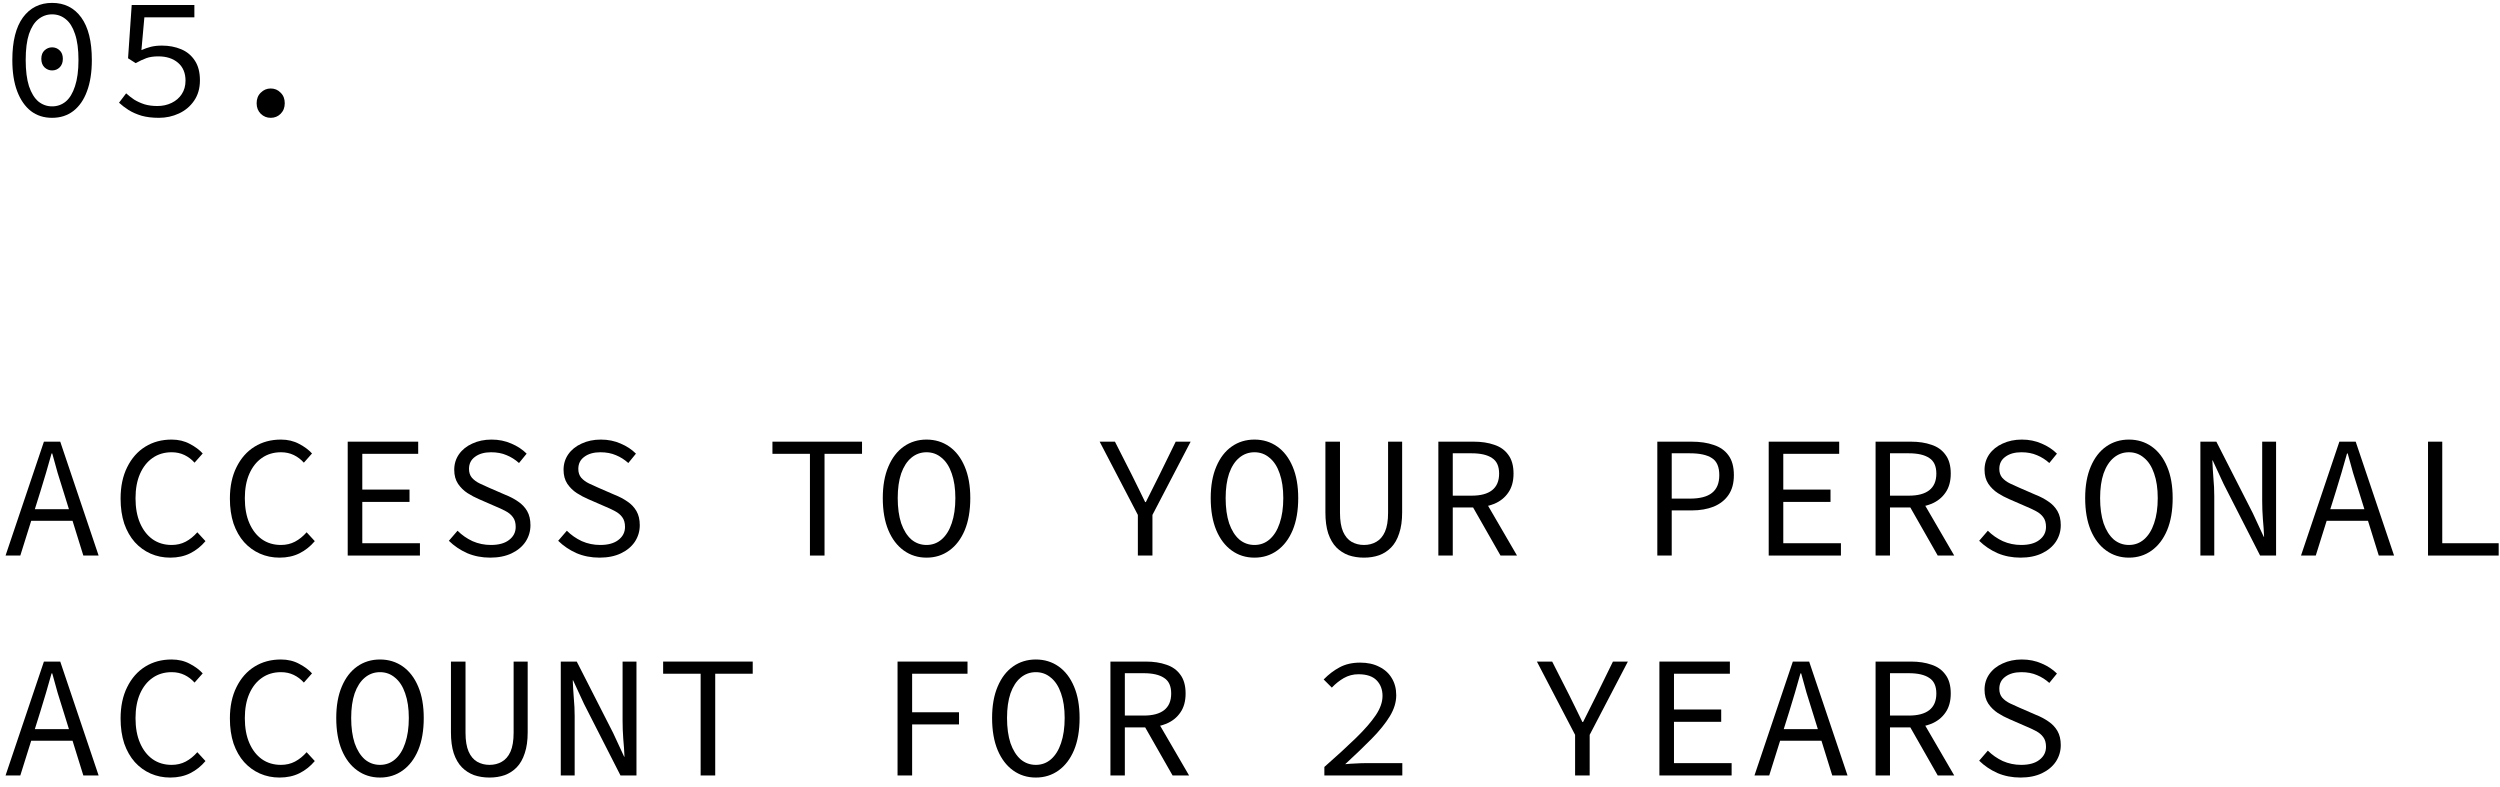 <?xml version="1.0" encoding="UTF-8"?> <svg xmlns="http://www.w3.org/2000/svg" width="216" height="68" viewBox="0 0 216 68" fill="none"><path d="M4.5 10.18C3.79 10.18 3.18 9.985 2.67 9.595C2.16 9.195 1.765 8.625 1.485 7.885C1.205 7.145 1.065 6.245 1.065 5.185C1.065 3.575 1.37 2.35 1.98 1.51C2.6 0.67 3.44 0.25 4.5 0.25C5.57 0.25 6.41 0.67 7.02 1.51C7.63 2.35 7.935 3.575 7.935 5.185C7.935 6.245 7.795 7.145 7.515 7.885C7.245 8.625 6.85 9.195 6.33 9.595C5.82 9.985 5.21 10.18 4.5 10.18ZM4.5 9.19C4.95 9.19 5.345 9.05 5.685 8.77C6.025 8.48 6.29 8.04 6.48 7.45C6.68 6.85 6.78 6.095 6.78 5.185C6.78 4.265 6.68 3.515 6.48 2.935C6.29 2.355 6.025 1.93 5.685 1.66C5.345 1.38 4.95 1.24 4.5 1.24C4.06 1.24 3.665 1.38 3.315 1.66C2.975 1.93 2.705 2.355 2.505 2.935C2.315 3.515 2.22 4.265 2.22 5.185C2.22 6.095 2.315 6.85 2.505 7.45C2.705 8.04 2.975 8.48 3.315 8.77C3.665 9.05 4.06 9.19 4.5 9.19ZM4.5 6.085C4.25 6.085 4.03 5.995 3.84 5.815C3.66 5.635 3.57 5.39 3.57 5.08C3.57 4.77 3.66 4.53 3.84 4.36C4.03 4.18 4.25 4.09 4.5 4.09C4.76 4.09 4.98 4.18 5.16 4.36C5.34 4.53 5.43 4.77 5.43 5.08C5.43 5.39 5.34 5.635 5.16 5.815C4.98 5.995 4.76 6.085 4.5 6.085Z" fill="black"></path><path d="M13.734 10.18C13.164 10.18 12.664 10.12 12.234 10C11.804 9.87 11.429 9.705 11.109 9.505C10.799 9.305 10.524 9.095 10.284 8.875L10.899 8.065C11.109 8.255 11.339 8.435 11.589 8.605C11.849 8.765 12.144 8.9 12.474 9.01C12.804 9.11 13.179 9.16 13.599 9.16C14.049 9.16 14.459 9.07 14.829 8.89C15.199 8.71 15.489 8.46 15.699 8.14C15.919 7.81 16.029 7.42 16.029 6.97C16.029 6.31 15.814 5.795 15.384 5.425C14.954 5.055 14.384 4.87 13.674 4.87C13.274 4.87 12.934 4.92 12.654 5.02C12.374 5.12 12.064 5.265 11.724 5.455L11.064 5.035L11.379 0.43H16.794V1.495H12.474L12.219 4.33C12.489 4.21 12.759 4.115 13.029 4.045C13.309 3.975 13.629 3.94 13.989 3.94C14.599 3.94 15.154 4.045 15.654 4.255C16.154 4.465 16.549 4.795 16.839 5.245C17.129 5.685 17.274 6.25 17.274 6.94C17.274 7.63 17.104 8.22 16.764 8.71C16.434 9.19 15.999 9.555 15.459 9.805C14.919 10.055 14.344 10.18 13.734 10.18Z" fill="black"></path><path d="M23.388 10.18C23.058 10.18 22.773 10.065 22.533 9.835C22.293 9.595 22.173 9.29 22.173 8.92C22.173 8.54 22.293 8.235 22.533 8.005C22.773 7.765 23.058 7.645 23.388 7.645C23.728 7.645 24.013 7.765 24.243 8.005C24.483 8.235 24.603 8.54 24.603 8.92C24.603 9.29 24.483 9.595 24.243 9.835C24.013 10.065 23.728 10.18 23.388 10.18Z" fill="black"></path><path d="M0.48 48L3.795 38.16H5.205L8.52 48H7.2L5.49 42.495C5.32 41.945 5.15 41.4 4.98 40.86C4.82 40.31 4.665 39.75 4.515 39.18H4.455C4.295 39.75 4.135 40.31 3.975 40.86C3.815 41.4 3.65 41.945 3.48 42.495L1.755 48H0.48ZM2.22 45V43.995H6.735V45H2.22Z" fill="black"></path><path d="M14.709 48.18C14.099 48.18 13.534 48.065 13.014 47.835C12.494 47.605 12.039 47.275 11.649 46.845C11.259 46.405 10.954 45.87 10.734 45.24C10.524 44.6 10.419 43.88 10.419 43.08C10.419 42.03 10.609 41.125 10.989 40.365C11.369 39.595 11.889 39.005 12.549 38.595C13.209 38.185 13.969 37.98 14.829 37.98C15.419 37.98 15.944 38.105 16.404 38.355C16.864 38.595 17.234 38.87 17.514 39.18L16.809 39.975C16.559 39.695 16.269 39.475 15.939 39.315C15.609 39.155 15.239 39.075 14.829 39.075C14.199 39.075 13.649 39.24 13.179 39.57C12.719 39.89 12.359 40.345 12.099 40.935C11.839 41.525 11.709 42.23 11.709 43.05C11.709 43.88 11.839 44.595 12.099 45.195C12.359 45.795 12.719 46.26 13.179 46.59C13.649 46.92 14.199 47.085 14.829 47.085C15.279 47.085 15.684 46.99 16.044 46.8C16.404 46.61 16.739 46.34 17.049 45.99L17.754 46.755C17.374 47.205 16.934 47.555 16.434 47.805C15.934 48.055 15.359 48.18 14.709 48.18Z" fill="black"></path><path d="M24.153 48.18C23.543 48.18 22.978 48.065 22.458 47.835C21.938 47.605 21.483 47.275 21.093 46.845C20.703 46.405 20.398 45.87 20.178 45.24C19.968 44.6 19.863 43.88 19.863 43.08C19.863 42.03 20.053 41.125 20.433 40.365C20.813 39.595 21.333 39.005 21.993 38.595C22.653 38.185 23.413 37.98 24.273 37.98C24.863 37.98 25.388 38.105 25.848 38.355C26.308 38.595 26.678 38.87 26.958 39.18L26.253 39.975C26.003 39.695 25.713 39.475 25.383 39.315C25.053 39.155 24.683 39.075 24.273 39.075C23.643 39.075 23.093 39.24 22.623 39.57C22.163 39.89 21.803 40.345 21.543 40.935C21.283 41.525 21.153 42.23 21.153 43.05C21.153 43.88 21.283 44.595 21.543 45.195C21.803 45.795 22.163 46.26 22.623 46.59C23.093 46.92 23.643 47.085 24.273 47.085C24.723 47.085 25.128 46.99 25.488 46.8C25.848 46.61 26.183 46.34 26.493 45.99L27.198 46.755C26.818 47.205 26.378 47.555 25.878 47.805C25.378 48.055 24.803 48.18 24.153 48.18Z" fill="black"></path><path d="M30.042 48V38.16H36.132V39.21H31.302V42.3H35.382V43.365H31.302V46.935H36.282V48H30.042Z" fill="black"></path><path d="M42.352 48.18C41.632 48.18 40.967 48.05 40.356 47.79C39.757 47.52 39.231 47.165 38.782 46.725L39.532 45.855C39.901 46.225 40.331 46.525 40.822 46.755C41.322 46.975 41.852 47.085 42.411 47.085C43.092 47.085 43.617 46.94 43.986 46.65C44.367 46.36 44.556 45.985 44.556 45.525C44.556 45.175 44.477 44.895 44.316 44.685C44.166 44.475 43.956 44.3 43.687 44.16C43.426 44.02 43.127 43.88 42.786 43.74L41.377 43.125C41.047 42.985 40.717 42.81 40.386 42.6C40.066 42.39 39.797 42.125 39.577 41.805C39.356 41.475 39.246 41.07 39.246 40.59C39.246 40.09 39.382 39.645 39.651 39.255C39.931 38.855 40.316 38.545 40.806 38.325C41.297 38.095 41.852 37.98 42.471 37.98C43.092 37.98 43.661 38.095 44.181 38.325C44.702 38.545 45.142 38.835 45.502 39.195L44.842 40.005C44.522 39.715 44.166 39.49 43.776 39.33C43.386 39.16 42.937 39.075 42.426 39.075C41.856 39.075 41.397 39.205 41.047 39.465C40.697 39.715 40.522 40.065 40.522 40.515C40.522 40.825 40.606 41.08 40.776 41.28C40.956 41.48 41.181 41.645 41.452 41.775C41.721 41.905 41.996 42.03 42.276 42.15L43.657 42.75C44.066 42.91 44.437 43.105 44.767 43.335C45.096 43.555 45.356 43.83 45.547 44.16C45.736 44.49 45.831 44.895 45.831 45.375C45.831 45.895 45.691 46.37 45.411 46.8C45.132 47.22 44.731 47.555 44.212 47.805C43.691 48.055 43.072 48.18 42.352 48.18Z" fill="black"></path><path d="M51.796 48.18C51.076 48.18 50.411 48.05 49.801 47.79C49.201 47.52 48.676 47.165 48.226 46.725L48.976 45.855C49.346 46.225 49.776 46.525 50.266 46.755C50.766 46.975 51.296 47.085 51.856 47.085C52.536 47.085 53.061 46.94 53.431 46.65C53.811 46.36 54.001 45.985 54.001 45.525C54.001 45.175 53.921 44.895 53.761 44.685C53.611 44.475 53.401 44.3 53.131 44.16C52.871 44.02 52.571 43.88 52.231 43.74L50.821 43.125C50.491 42.985 50.161 42.81 49.831 42.6C49.511 42.39 49.241 42.125 49.021 41.805C48.801 41.475 48.691 41.07 48.691 40.59C48.691 40.09 48.826 39.645 49.096 39.255C49.376 38.855 49.761 38.545 50.251 38.325C50.741 38.095 51.296 37.98 51.916 37.98C52.536 37.98 53.106 38.095 53.626 38.325C54.146 38.545 54.586 38.835 54.946 39.195L54.286 40.005C53.966 39.715 53.611 39.49 53.221 39.33C52.831 39.16 52.381 39.075 51.871 39.075C51.301 39.075 50.841 39.205 50.491 39.465C50.141 39.715 49.966 40.065 49.966 40.515C49.966 40.825 50.051 41.08 50.221 41.28C50.401 41.48 50.626 41.645 50.896 41.775C51.166 41.905 51.441 42.03 51.721 42.15L53.101 42.75C53.511 42.91 53.881 43.105 54.211 43.335C54.541 43.555 54.801 43.83 54.991 44.16C55.181 44.49 55.276 44.895 55.276 45.375C55.276 45.895 55.136 46.37 54.856 46.8C54.576 47.22 54.176 47.555 53.656 47.805C53.136 48.055 52.516 48.18 51.796 48.18Z" fill="black"></path><path d="M69.979 48V39.21H66.739V38.16H74.479V39.21H71.239V48H69.979Z" fill="black"></path><path d="M80.053 48.18C79.313 48.18 78.658 47.975 78.088 47.565C77.518 47.155 77.073 46.57 76.753 45.81C76.433 45.04 76.273 44.115 76.273 43.035C76.273 41.975 76.433 41.07 76.753 40.32C77.073 39.56 77.518 38.98 78.088 38.58C78.658 38.18 79.313 37.98 80.053 37.98C80.793 37.98 81.448 38.18 82.018 38.58C82.588 38.98 83.033 39.56 83.353 40.32C83.673 41.07 83.833 41.975 83.833 43.035C83.833 44.115 83.673 45.04 83.353 45.81C83.033 46.57 82.588 47.155 82.018 47.565C81.448 47.975 80.793 48.18 80.053 48.18ZM80.053 47.085C80.553 47.085 80.988 46.925 81.358 46.605C81.738 46.275 82.028 45.81 82.228 45.21C82.438 44.6 82.543 43.875 82.543 43.035C82.543 42.205 82.438 41.495 82.228 40.905C82.028 40.315 81.738 39.865 81.358 39.555C80.988 39.235 80.553 39.075 80.053 39.075C79.553 39.075 79.113 39.235 78.733 39.555C78.363 39.865 78.073 40.315 77.863 40.905C77.663 41.495 77.563 42.205 77.563 43.035C77.563 43.875 77.663 44.6 77.863 45.21C78.073 45.81 78.363 46.275 78.733 46.605C79.113 46.925 79.553 47.085 80.053 47.085Z" fill="black"></path><path d="M98.311 48V44.49L95.011 38.16H96.331L97.816 41.085C98.006 41.455 98.191 41.83 98.371 42.21C98.551 42.59 98.741 42.98 98.941 43.38H99.001C99.201 42.98 99.396 42.59 99.586 42.21C99.776 41.83 99.966 41.45 100.156 41.07L101.581 38.16H102.871L99.571 44.49V48H98.311Z" fill="black"></path><path d="M108.386 48.18C107.646 48.18 106.991 47.975 106.421 47.565C105.851 47.155 105.406 46.57 105.086 45.81C104.766 45.04 104.606 44.115 104.606 43.035C104.606 41.975 104.766 41.07 105.086 40.32C105.406 39.56 105.851 38.98 106.421 38.58C106.991 38.18 107.646 37.98 108.386 37.98C109.126 37.98 109.781 38.18 110.351 38.58C110.921 38.98 111.366 39.56 111.686 40.32C112.006 41.07 112.166 41.975 112.166 43.035C112.166 44.115 112.006 45.04 111.686 45.81C111.366 46.57 110.921 47.155 110.351 47.565C109.781 47.975 109.126 48.18 108.386 48.18ZM108.386 47.085C108.886 47.085 109.321 46.925 109.691 46.605C110.071 46.275 110.361 45.81 110.561 45.21C110.771 44.6 110.876 43.875 110.876 43.035C110.876 42.205 110.771 41.495 110.561 40.905C110.361 40.315 110.071 39.865 109.691 39.555C109.321 39.235 108.886 39.075 108.386 39.075C107.886 39.075 107.446 39.235 107.066 39.555C106.696 39.865 106.406 40.315 106.196 40.905C105.996 41.495 105.896 42.205 105.896 43.035C105.896 43.875 105.996 44.6 106.196 45.21C106.406 45.81 106.696 46.275 107.066 46.605C107.446 46.925 107.886 47.085 108.386 47.085Z" fill="black"></path><path d="M117.845 48.18C117.365 48.18 116.92 48.11 116.51 47.97C116.11 47.82 115.76 47.595 115.46 47.295C115.16 46.985 114.925 46.58 114.755 46.08C114.595 45.58 114.515 44.98 114.515 44.28V38.16H115.775V44.31C115.775 44.99 115.865 45.535 116.045 45.945C116.225 46.345 116.47 46.635 116.78 46.815C117.1 46.995 117.455 47.085 117.845 47.085C118.245 47.085 118.6 46.995 118.91 46.815C119.23 46.635 119.48 46.345 119.66 45.945C119.84 45.535 119.93 44.99 119.93 44.31V38.16H121.145V44.28C121.145 44.98 121.06 45.58 120.89 46.08C120.73 46.58 120.5 46.985 120.2 47.295C119.91 47.595 119.565 47.82 119.165 47.97C118.765 48.11 118.325 48.18 117.845 48.18Z" fill="black"></path><path d="M124.274 48V38.16H127.334C128.004 38.16 128.594 38.25 129.104 38.43C129.624 38.6 130.029 38.89 130.319 39.3C130.619 39.7 130.769 40.24 130.769 40.92C130.769 41.58 130.619 42.125 130.319 42.555C130.029 42.985 129.624 43.31 129.104 43.53C128.594 43.74 128.004 43.845 127.334 43.845H125.519V48H124.274ZM125.519 42.825H127.154C127.924 42.825 128.509 42.67 128.909 42.36C129.319 42.04 129.524 41.56 129.524 40.92C129.524 40.28 129.319 39.83 128.909 39.57C128.509 39.3 127.924 39.165 127.154 39.165H125.519V42.825ZM127.079 43.5L128.069 42.84L131.069 48H129.644L127.079 43.5Z" fill="black"></path><path d="M143.192 48V38.16H146.162C146.892 38.16 147.527 38.255 148.067 38.445C148.617 38.625 149.042 38.925 149.342 39.345C149.652 39.765 149.807 40.335 149.807 41.055C149.807 41.745 149.652 42.315 149.342 42.765C149.042 43.205 148.617 43.54 148.067 43.77C147.517 43.99 146.882 44.1 146.162 44.1H144.437V48H143.192ZM144.437 43.08H146.012C146.872 43.08 147.507 42.915 147.917 42.585C148.337 42.255 148.547 41.745 148.547 41.055C148.547 40.345 148.337 39.855 147.917 39.585C147.497 39.305 146.862 39.165 146.012 39.165H144.437V43.08Z" fill="black"></path><path d="M152.816 48V38.16H158.906V39.21H154.076V42.3H158.156V43.365H154.076V46.935H159.056V48H152.816Z" fill="black"></path><path d="M162.05 48V38.16H165.11C165.78 38.16 166.37 38.25 166.88 38.43C167.4 38.6 167.805 38.89 168.095 39.3C168.395 39.7 168.545 40.24 168.545 40.92C168.545 41.58 168.395 42.125 168.095 42.555C167.805 42.985 167.4 43.31 166.88 43.53C166.37 43.74 165.78 43.845 165.11 43.845H163.295V48H162.05ZM163.295 42.825H164.93C165.7 42.825 166.285 42.67 166.685 42.36C167.095 42.04 167.3 41.56 167.3 40.92C167.3 40.28 167.095 39.83 166.685 39.57C166.285 39.3 165.7 39.165 164.93 39.165H163.295V42.825ZM164.855 43.5L165.845 42.84L168.845 48H167.42L164.855 43.5Z" fill="black"></path><path d="M174.57 48.18C173.85 48.18 173.185 48.05 172.575 47.79C171.975 47.52 171.45 47.165 171 46.725L171.75 45.855C172.12 46.225 172.55 46.525 173.04 46.755C173.54 46.975 174.07 47.085 174.63 47.085C175.31 47.085 175.835 46.94 176.205 46.65C176.585 46.36 176.775 45.985 176.775 45.525C176.775 45.175 176.695 44.895 176.535 44.685C176.385 44.475 176.175 44.3 175.905 44.16C175.645 44.02 175.345 43.88 175.005 43.74L173.595 43.125C173.265 42.985 172.935 42.81 172.605 42.6C172.285 42.39 172.015 42.125 171.795 41.805C171.575 41.475 171.465 41.07 171.465 40.59C171.465 40.09 171.6 39.645 171.87 39.255C172.15 38.855 172.535 38.545 173.025 38.325C173.515 38.095 174.07 37.98 174.69 37.98C175.31 37.98 175.88 38.095 176.4 38.325C176.92 38.545 177.36 38.835 177.72 39.195L177.06 40.005C176.74 39.715 176.385 39.49 175.995 39.33C175.605 39.16 175.155 39.075 174.645 39.075C174.075 39.075 173.615 39.205 173.265 39.465C172.915 39.715 172.74 40.065 172.74 40.515C172.74 40.825 172.825 41.08 172.995 41.28C173.175 41.48 173.4 41.645 173.67 41.775C173.94 41.905 174.215 42.03 174.495 42.15L175.875 42.75C176.285 42.91 176.655 43.105 176.985 43.335C177.315 43.555 177.575 43.83 177.765 44.16C177.955 44.49 178.05 44.895 178.05 45.375C178.05 45.895 177.91 46.37 177.63 46.8C177.35 47.22 176.95 47.555 176.43 47.805C175.91 48.055 175.29 48.18 174.57 48.18Z" fill="black"></path><path d="M183.939 48.18C183.199 48.18 182.544 47.975 181.974 47.565C181.404 47.155 180.959 46.57 180.639 45.81C180.319 45.04 180.159 44.115 180.159 43.035C180.159 41.975 180.319 41.07 180.639 40.32C180.959 39.56 181.404 38.98 181.974 38.58C182.544 38.18 183.199 37.98 183.939 37.98C184.679 37.98 185.334 38.18 185.904 38.58C186.474 38.98 186.919 39.56 187.239 40.32C187.559 41.07 187.719 41.975 187.719 43.035C187.719 44.115 187.559 45.04 187.239 45.81C186.919 46.57 186.474 47.155 185.904 47.565C185.334 47.975 184.679 48.18 183.939 48.18ZM183.939 47.085C184.439 47.085 184.874 46.925 185.244 46.605C185.624 46.275 185.914 45.81 186.114 45.21C186.324 44.6 186.429 43.875 186.429 43.035C186.429 42.205 186.324 41.495 186.114 40.905C185.914 40.315 185.624 39.865 185.244 39.555C184.874 39.235 184.439 39.075 183.939 39.075C183.439 39.075 182.999 39.235 182.619 39.555C182.249 39.865 181.959 40.315 181.749 40.905C181.549 41.495 181.449 42.205 181.449 43.035C181.449 43.875 181.549 44.6 181.749 45.21C181.959 45.81 182.249 46.275 182.619 46.605C182.999 46.925 183.439 47.085 183.939 47.085Z" fill="black"></path><path d="M190.113 48V38.16H191.493L194.643 44.34L195.588 46.38H195.618C195.598 45.89 195.563 45.38 195.513 44.85C195.473 44.31 195.453 43.78 195.453 43.26V38.16H196.653V48H195.273L192.123 41.82L191.178 39.78H191.148C191.168 40.28 191.198 40.79 191.238 41.31C191.288 41.83 191.313 42.345 191.313 42.855V48H190.113Z" fill="black"></path><path d="M198.807 48L202.122 38.16H203.532L206.847 48H205.527L203.817 42.495C203.647 41.945 203.477 41.4 203.307 40.86C203.147 40.31 202.992 39.75 202.842 39.18H202.782C202.622 39.75 202.462 40.31 202.302 40.86C202.142 41.4 201.977 41.945 201.807 42.495L200.082 48H198.807ZM200.547 45V43.995H205.062V45H200.547Z" fill="black"></path><path d="M209.781 48V38.16H211.011V46.935H215.886V48H209.781Z" fill="black"></path><path d="M0.48 67L3.795 57.16H5.205L8.52 67H7.2L5.49 61.495C5.32 60.945 5.15 60.4 4.98 59.86C4.82 59.31 4.665 58.75 4.515 58.18H4.455C4.295 58.75 4.135 59.31 3.975 59.86C3.815 60.4 3.65 60.945 3.48 61.495L1.755 67H0.48ZM2.22 64V62.995H6.735V64H2.22Z" fill="black"></path><path d="M14.709 67.18C14.099 67.18 13.534 67.065 13.014 66.835C12.494 66.605 12.039 66.275 11.649 65.845C11.259 65.405 10.954 64.87 10.734 64.24C10.524 63.6 10.419 62.88 10.419 62.08C10.419 61.03 10.609 60.125 10.989 59.365C11.369 58.595 11.889 58.005 12.549 57.595C13.209 57.185 13.969 56.98 14.829 56.98C15.419 56.98 15.944 57.105 16.404 57.355C16.864 57.595 17.234 57.87 17.514 58.18L16.809 58.975C16.559 58.695 16.269 58.475 15.939 58.315C15.609 58.155 15.239 58.075 14.829 58.075C14.199 58.075 13.649 58.24 13.179 58.57C12.719 58.89 12.359 59.345 12.099 59.935C11.839 60.525 11.709 61.23 11.709 62.05C11.709 62.88 11.839 63.595 12.099 64.195C12.359 64.795 12.719 65.26 13.179 65.59C13.649 65.92 14.199 66.085 14.829 66.085C15.279 66.085 15.684 65.99 16.044 65.8C16.404 65.61 16.739 65.34 17.049 64.99L17.754 65.755C17.374 66.205 16.934 66.555 16.434 66.805C15.934 67.055 15.359 67.18 14.709 67.18Z" fill="black"></path><path d="M24.153 67.18C23.543 67.18 22.978 67.065 22.458 66.835C21.938 66.605 21.483 66.275 21.093 65.845C20.703 65.405 20.398 64.87 20.178 64.24C19.968 63.6 19.863 62.88 19.863 62.08C19.863 61.03 20.053 60.125 20.433 59.365C20.813 58.595 21.333 58.005 21.993 57.595C22.653 57.185 23.413 56.98 24.273 56.98C24.863 56.98 25.388 57.105 25.848 57.355C26.308 57.595 26.678 57.87 26.958 58.18L26.253 58.975C26.003 58.695 25.713 58.475 25.383 58.315C25.053 58.155 24.683 58.075 24.273 58.075C23.643 58.075 23.093 58.24 22.623 58.57C22.163 58.89 21.803 59.345 21.543 59.935C21.283 60.525 21.153 61.23 21.153 62.05C21.153 62.88 21.283 63.595 21.543 64.195C21.803 64.795 22.163 65.26 22.623 65.59C23.093 65.92 23.643 66.085 24.273 66.085C24.723 66.085 25.128 65.99 25.488 65.8C25.848 65.61 26.183 65.34 26.493 64.99L27.198 65.755C26.818 66.205 26.378 66.555 25.878 66.805C25.378 67.055 24.803 67.18 24.153 67.18Z" fill="black"></path><path d="M32.832 67.18C32.092 67.18 31.437 66.975 30.867 66.565C30.297 66.155 29.852 65.57 29.532 64.81C29.212 64.04 29.052 63.115 29.052 62.035C29.052 60.975 29.212 60.07 29.532 59.32C29.852 58.56 30.297 57.98 30.867 57.58C31.437 57.18 32.092 56.98 32.832 56.98C33.572 56.98 34.227 57.18 34.797 57.58C35.367 57.98 35.812 58.56 36.132 59.32C36.452 60.07 36.612 60.975 36.612 62.035C36.612 63.115 36.452 64.04 36.132 64.81C35.812 65.57 35.367 66.155 34.797 66.565C34.227 66.975 33.572 67.18 32.832 67.18ZM32.832 66.085C33.332 66.085 33.767 65.925 34.137 65.605C34.517 65.275 34.807 64.81 35.007 64.21C35.217 63.6 35.322 62.875 35.322 62.035C35.322 61.205 35.217 60.495 35.007 59.905C34.807 59.315 34.517 58.865 34.137 58.555C33.767 58.235 33.332 58.075 32.832 58.075C32.332 58.075 31.892 58.235 31.512 58.555C31.142 58.865 30.852 59.315 30.642 59.905C30.442 60.495 30.342 61.205 30.342 62.035C30.342 62.875 30.442 63.6 30.642 64.21C30.852 64.81 31.142 65.275 31.512 65.605C31.892 65.925 32.332 66.085 32.832 66.085Z" fill="black"></path><path d="M42.291 67.18C41.812 67.18 41.367 67.11 40.956 66.97C40.556 66.82 40.206 66.595 39.907 66.295C39.606 65.985 39.371 65.58 39.202 65.08C39.041 64.58 38.962 63.98 38.962 63.28V57.16H40.221V63.31C40.221 63.99 40.312 64.535 40.492 64.945C40.672 65.345 40.916 65.635 41.227 65.815C41.547 65.995 41.901 66.085 42.291 66.085C42.691 66.085 43.047 65.995 43.356 65.815C43.676 65.635 43.926 65.345 44.106 64.945C44.286 64.535 44.377 63.99 44.377 63.31V57.16H45.592V63.28C45.592 63.98 45.507 64.58 45.337 65.08C45.176 65.58 44.947 65.985 44.647 66.295C44.356 66.595 44.011 66.82 43.611 66.97C43.212 67.11 42.772 67.18 42.291 67.18Z" fill="black"></path><path d="M48.451 67V57.16H49.831L52.981 63.34L53.926 65.38H53.956C53.936 64.89 53.901 64.38 53.851 63.85C53.811 63.31 53.791 62.78 53.791 62.26V57.16H54.991V67H53.611L50.461 60.82L49.516 58.78H49.486C49.506 59.28 49.536 59.79 49.576 60.31C49.626 60.83 49.651 61.345 49.651 61.855V67H48.451Z" fill="black"></path><path d="M60.535 67V58.21H57.295V57.16H65.035V58.21H61.795V67H60.535Z" fill="black"></path><path d="M77.548 67V57.16H83.593V58.21H78.808V61.54H82.858V62.59H78.808V67H77.548Z" fill="black"></path><path d="M89.497 67.18C88.757 67.18 88.102 66.975 87.532 66.565C86.962 66.155 86.517 65.57 86.197 64.81C85.877 64.04 85.717 63.115 85.717 62.035C85.717 60.975 85.877 60.07 86.197 59.32C86.517 58.56 86.962 57.98 87.532 57.58C88.102 57.18 88.757 56.98 89.497 56.98C90.237 56.98 90.892 57.18 91.462 57.58C92.032 57.98 92.477 58.56 92.797 59.32C93.117 60.07 93.277 60.975 93.277 62.035C93.277 63.115 93.117 64.04 92.797 64.81C92.477 65.57 92.032 66.155 91.462 66.565C90.892 66.975 90.237 67.18 89.497 67.18ZM89.497 66.085C89.997 66.085 90.432 65.925 90.802 65.605C91.182 65.275 91.472 64.81 91.672 64.21C91.882 63.6 91.987 62.875 91.987 62.035C91.987 61.205 91.882 60.495 91.672 59.905C91.472 59.315 91.182 58.865 90.802 58.555C90.432 58.235 89.997 58.075 89.497 58.075C88.997 58.075 88.557 58.235 88.177 58.555C87.807 58.865 87.517 59.315 87.307 59.905C87.107 60.495 87.007 61.205 87.007 62.035C87.007 62.875 87.107 63.6 87.307 64.21C87.517 64.81 87.807 65.275 88.177 65.605C88.557 65.925 88.997 66.085 89.497 66.085Z" fill="black"></path><path d="M95.941 67V57.16H99.001C99.671 57.16 100.261 57.25 100.771 57.43C101.291 57.6 101.696 57.89 101.986 58.3C102.286 58.7 102.436 59.24 102.436 59.92C102.436 60.58 102.286 61.125 101.986 61.555C101.696 61.985 101.291 62.31 100.771 62.53C100.261 62.74 99.671 62.845 99.001 62.845H97.186V67H95.941ZM97.186 61.825H98.821C99.591 61.825 100.176 61.67 100.576 61.36C100.986 61.04 101.191 60.56 101.191 59.92C101.191 59.28 100.986 58.83 100.576 58.57C100.176 58.3 99.591 58.165 98.821 58.165H97.186V61.825ZM98.746 62.5L99.736 61.84L102.736 67H101.311L98.746 62.5Z" fill="black"></path><path d="M114.425 67V66.265C115.505 65.315 116.415 64.48 117.155 63.76C117.905 63.03 118.475 62.375 118.865 61.795C119.255 61.215 119.45 60.66 119.45 60.13C119.45 59.58 119.28 59.13 118.94 58.78C118.6 58.43 118.075 58.255 117.365 58.255C116.915 58.255 116.495 58.365 116.105 58.585C115.725 58.805 115.38 59.08 115.07 59.41L114.365 58.705C114.795 58.265 115.255 57.915 115.745 57.655C116.245 57.385 116.835 57.25 117.515 57.25C118.155 57.25 118.705 57.37 119.165 57.61C119.635 57.84 119.995 58.165 120.245 58.585C120.505 59.005 120.635 59.5 120.635 60.07C120.635 60.67 120.45 61.275 120.08 61.885C119.71 62.495 119.19 63.14 118.52 63.82C117.86 64.49 117.095 65.225 116.225 66.025C116.525 65.995 116.825 65.975 117.125 65.965C117.425 65.945 117.72 65.935 118.01 65.935H121.16V67H114.425Z" fill="black"></path><path d="M136.088 67V63.49L132.788 57.16H134.108L135.593 60.085C135.783 60.455 135.968 60.83 136.148 61.21C136.328 61.59 136.518 61.98 136.718 62.38H136.778C136.978 61.98 137.173 61.59 137.363 61.21C137.553 60.83 137.743 60.45 137.933 60.07L139.358 57.16H140.648L137.348 63.49V67H136.088Z" fill="black"></path><path d="M143.372 67V57.16H149.462V58.21H144.632V61.3H148.712V62.365H144.632V65.935H149.612V67H143.372Z" fill="black"></path><path d="M151.586 67L154.901 57.16H156.311L159.626 67H158.306L156.596 61.495C156.426 60.945 156.256 60.4 156.086 59.86C155.926 59.31 155.771 58.75 155.621 58.18H155.561C155.401 58.75 155.241 59.31 155.081 59.86C154.921 60.4 154.756 60.945 154.586 61.495L152.861 67H151.586ZM153.326 64V62.995H157.841V64H153.326Z" fill="black"></path><path d="M162.05 67V57.16H165.11C165.78 57.16 166.37 57.25 166.88 57.43C167.4 57.6 167.805 57.89 168.095 58.3C168.395 58.7 168.545 59.24 168.545 59.92C168.545 60.58 168.395 61.125 168.095 61.555C167.805 61.985 167.4 62.31 166.88 62.53C166.37 62.74 165.78 62.845 165.11 62.845H163.295V67H162.05ZM163.295 61.825H164.93C165.7 61.825 166.285 61.67 166.685 61.36C167.095 61.04 167.3 60.56 167.3 59.92C167.3 59.28 167.095 58.83 166.685 58.57C166.285 58.3 165.7 58.165 164.93 58.165H163.295V61.825ZM164.855 62.5L165.845 61.84L168.845 67H167.42L164.855 62.5Z" fill="black"></path><path d="M174.57 67.18C173.85 67.18 173.185 67.05 172.575 66.79C171.975 66.52 171.45 66.165 171 65.725L171.75 64.855C172.12 65.225 172.55 65.525 173.04 65.755C173.54 65.975 174.07 66.085 174.63 66.085C175.31 66.085 175.835 65.94 176.205 65.65C176.585 65.36 176.775 64.985 176.775 64.525C176.775 64.175 176.695 63.895 176.535 63.685C176.385 63.475 176.175 63.3 175.905 63.16C175.645 63.02 175.345 62.88 175.005 62.74L173.595 62.125C173.265 61.985 172.935 61.81 172.605 61.6C172.285 61.39 172.015 61.125 171.795 60.805C171.575 60.475 171.465 60.07 171.465 59.59C171.465 59.09 171.6 58.645 171.87 58.255C172.15 57.855 172.535 57.545 173.025 57.325C173.515 57.095 174.07 56.98 174.69 56.98C175.31 56.98 175.88 57.095 176.4 57.325C176.92 57.545 177.36 57.835 177.72 58.195L177.06 59.005C176.74 58.715 176.385 58.49 175.995 58.33C175.605 58.16 175.155 58.075 174.645 58.075C174.075 58.075 173.615 58.205 173.265 58.465C172.915 58.715 172.74 59.065 172.74 59.515C172.74 59.825 172.825 60.08 172.995 60.28C173.175 60.48 173.4 60.645 173.67 60.775C173.94 60.905 174.215 61.03 174.495 61.15L175.875 61.75C176.285 61.91 176.655 62.105 176.985 62.335C177.315 62.555 177.575 62.83 177.765 63.16C177.955 63.49 178.05 63.895 178.05 64.375C178.05 64.895 177.91 65.37 177.63 65.8C177.35 66.22 176.95 66.555 176.43 66.805C175.91 67.055 175.29 67.18 174.57 67.18Z" fill="black"></path></svg> 
